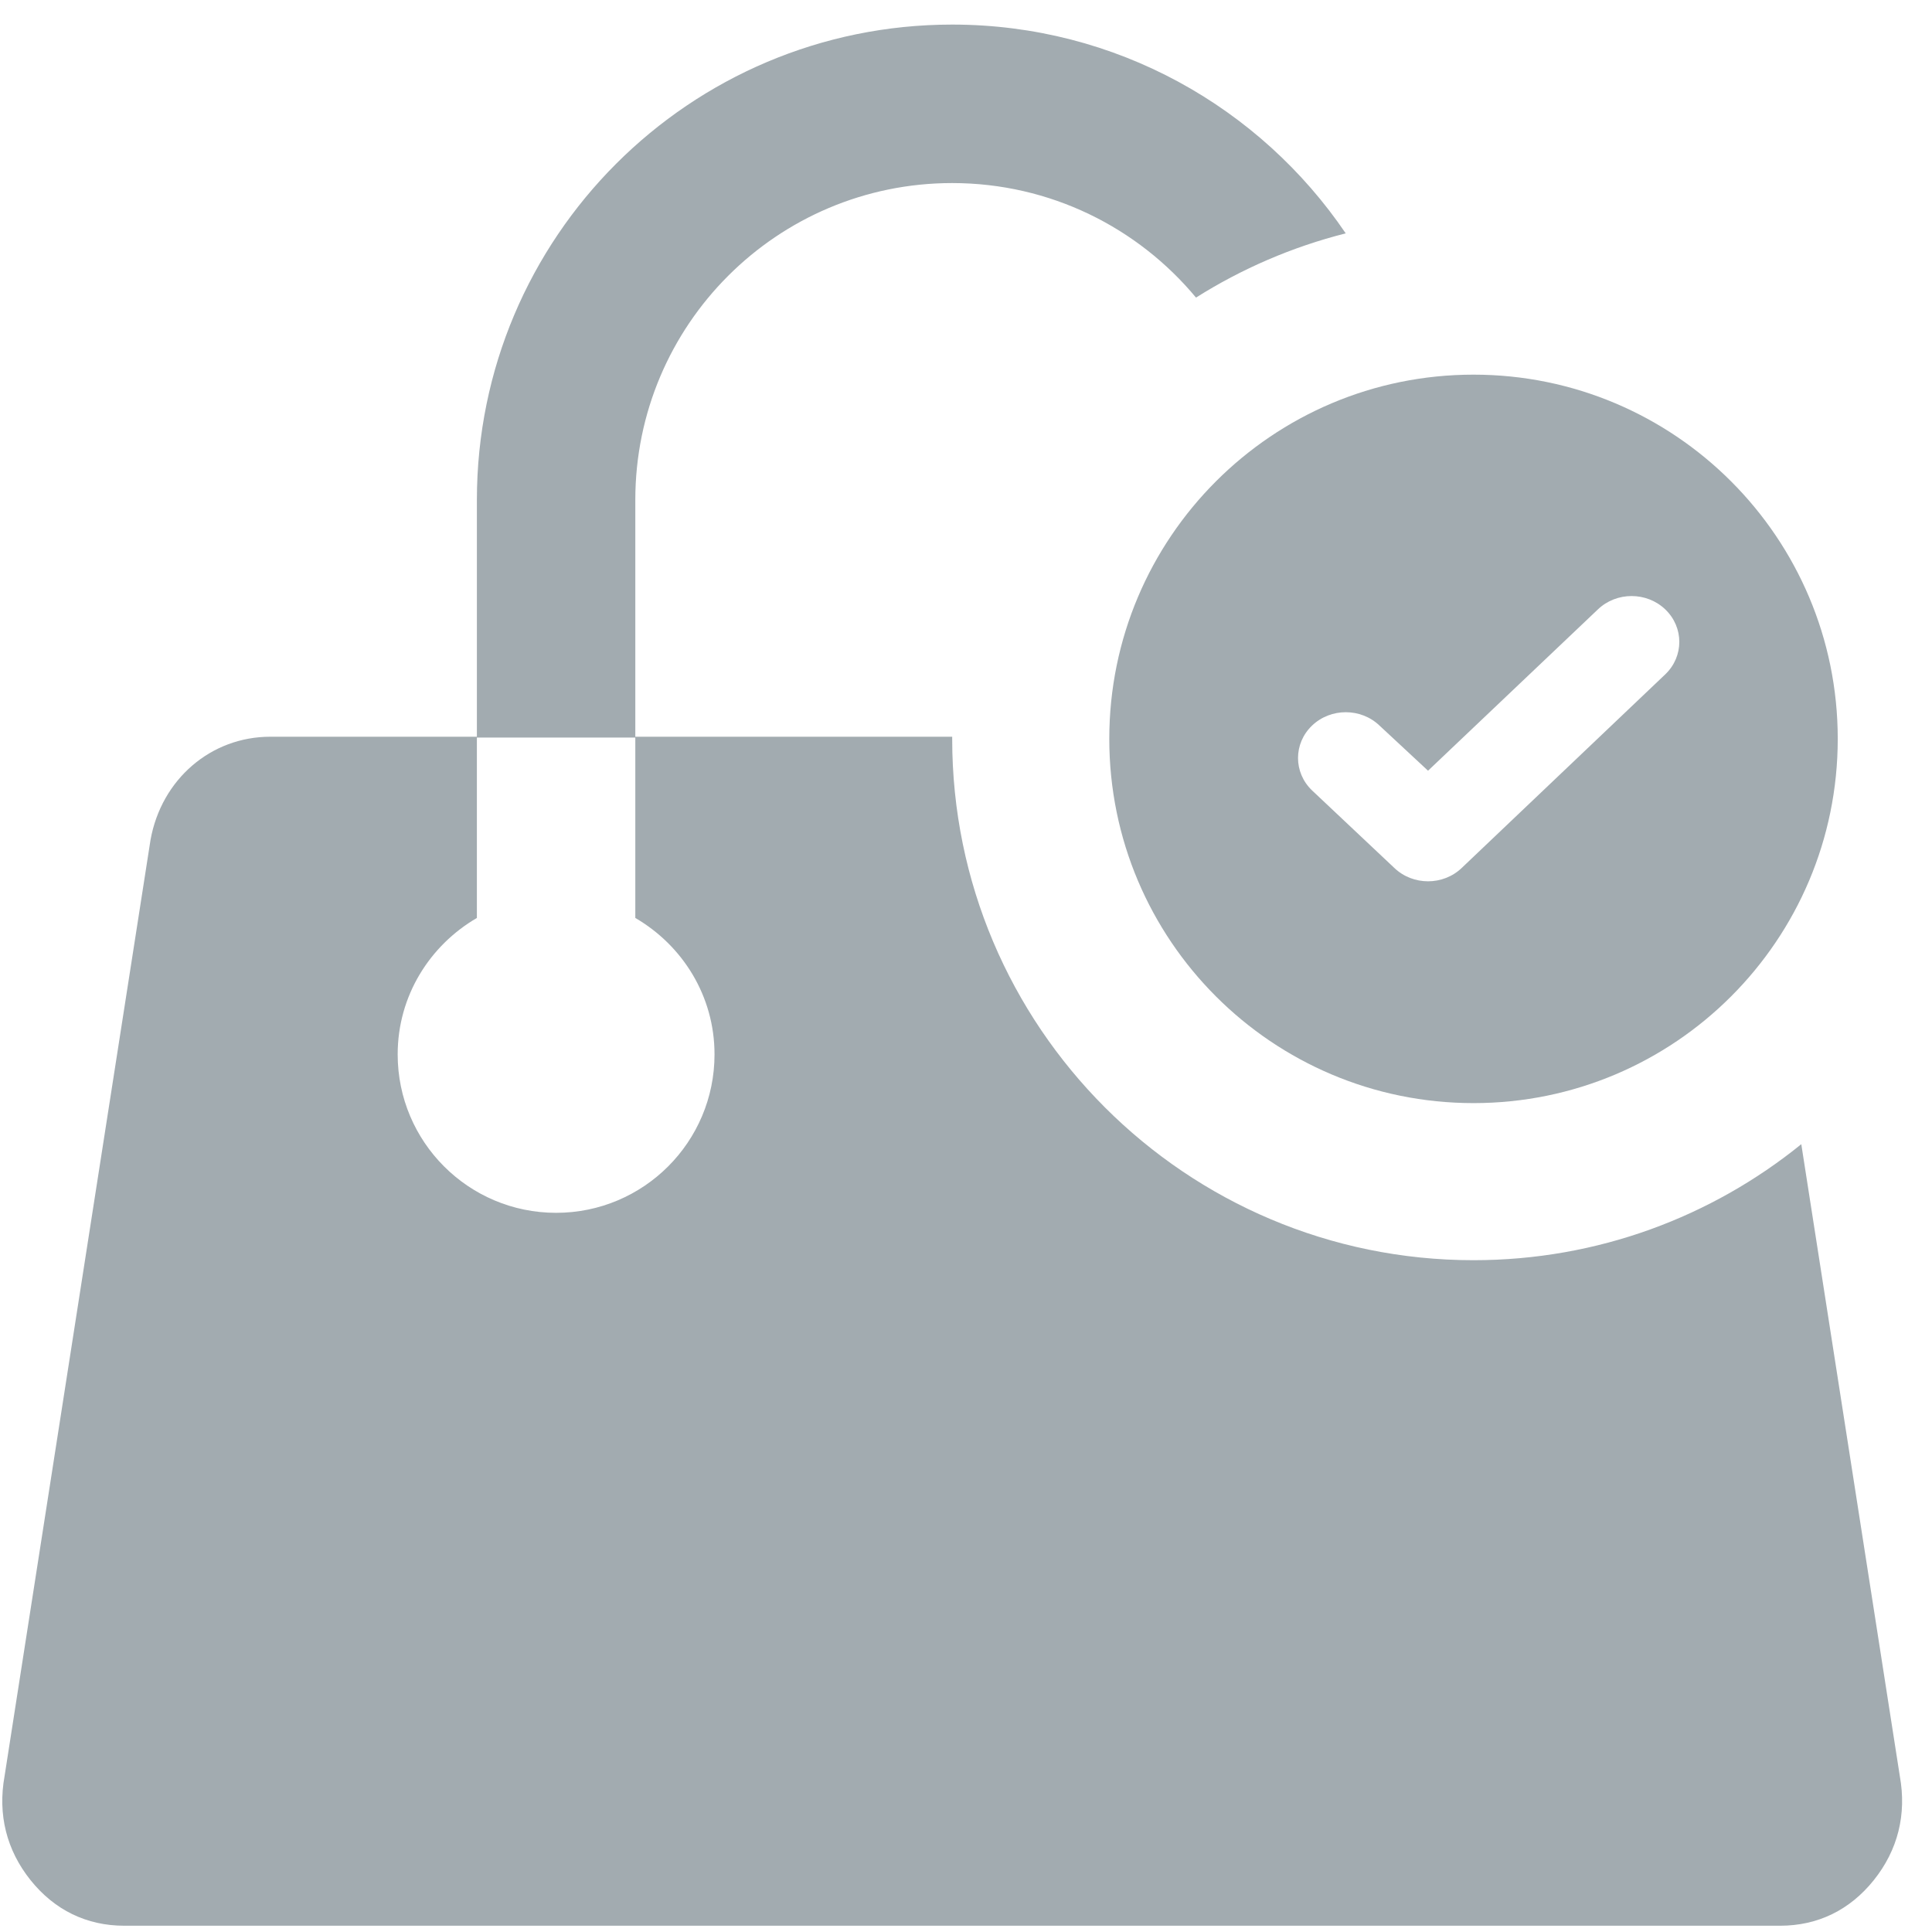 <?xml version="1.0" encoding="UTF-8" standalone="no"?><!DOCTYPE svg PUBLIC "-//W3C//DTD SVG 1.1//EN" "http://www.w3.org/Graphics/SVG/1.1/DTD/svg11.dtd"><svg width="100%" height="100%" viewBox="0 0 61 61" version="1.1" xmlns="http://www.w3.org/2000/svg" xmlns:xlink="http://www.w3.org/1999/xlink" xml:space="preserve" xmlns:serif="http://www.serif.com/" style="fill-rule:evenodd;clip-rule:evenodd;stroke-linejoin:round;stroke-miterlimit:1.414;"><g><path id="Cart-Icon" serif:id="Cart Icon" d="M56.203,60.802l-52.279,0c-1.187,0 -2.201,-0.493 -2.96,-1.44c-0.758,-0.948 -1.039,-2.072 -0.82,-3.283l4.609,-29.564c0.345,-1.911 1.907,-3.254 3.781,-3.254l6.523,0l0,-7.477c0,-8.288 6.718,-15.008 15.006,-15.008c5.169,0 9.727,2.614 12.426,6.592c-1.695,0.428 -3.286,1.119 -4.727,2.028c-1.835,-2.209 -4.603,-3.616 -7.699,-3.616c-5.525,0 -10.004,4.479 -10.004,10.004l0,7.477l10.005,0l0,0.068c0,9.085 7.375,16.46 16.46,16.46c3.92,0 7.521,-1.372 10.349,-3.663l3.111,19.953c0.219,1.211 -0.062,2.335 -0.821,3.283c-0.758,0.947 -1.772,1.44 -2.96,1.44Zm-36.144,-37.515l-5.002,0l0,5.696c-1.489,0.867 -2.501,2.461 -2.501,4.308c0,2.763 2.239,5.002 5.002,5.002c2.763,0 5.002,-2.239 5.002,-5.002c0,-1.847 -1.012,-3.441 -2.501,-4.308l0,-5.696Z" style="fill:#a2abb0;"/><g><path id="Checked-Circle-Icon" serif:id="Checked Circle Icon" d="M46.524,34.829c-6.351,0 -11.5,-5.148 -11.5,-11.5c0,-6.351 5.149,-11.5 11.5,-11.5c6.351,0 11.5,5.149 11.5,11.5c0,6.352 -5.149,11.5 -11.5,11.5Zm6.057,-15.586c-0.589,-0.565 -1.543,-0.565 -2.132,0l-5.361,5.091l-1.531,-1.424c-0.589,-0.564 -1.543,-0.564 -2.132,0c-0.589,0.565 -0.589,1.481 0,2.045l2.597,2.447c0.589,0.565 1.543,0.565 2.132,0l6.427,-6.113c0.588,-0.564 0.588,-1.481 0,-2.046Z" style="fill:#a2abb0;"/></g></g></svg>